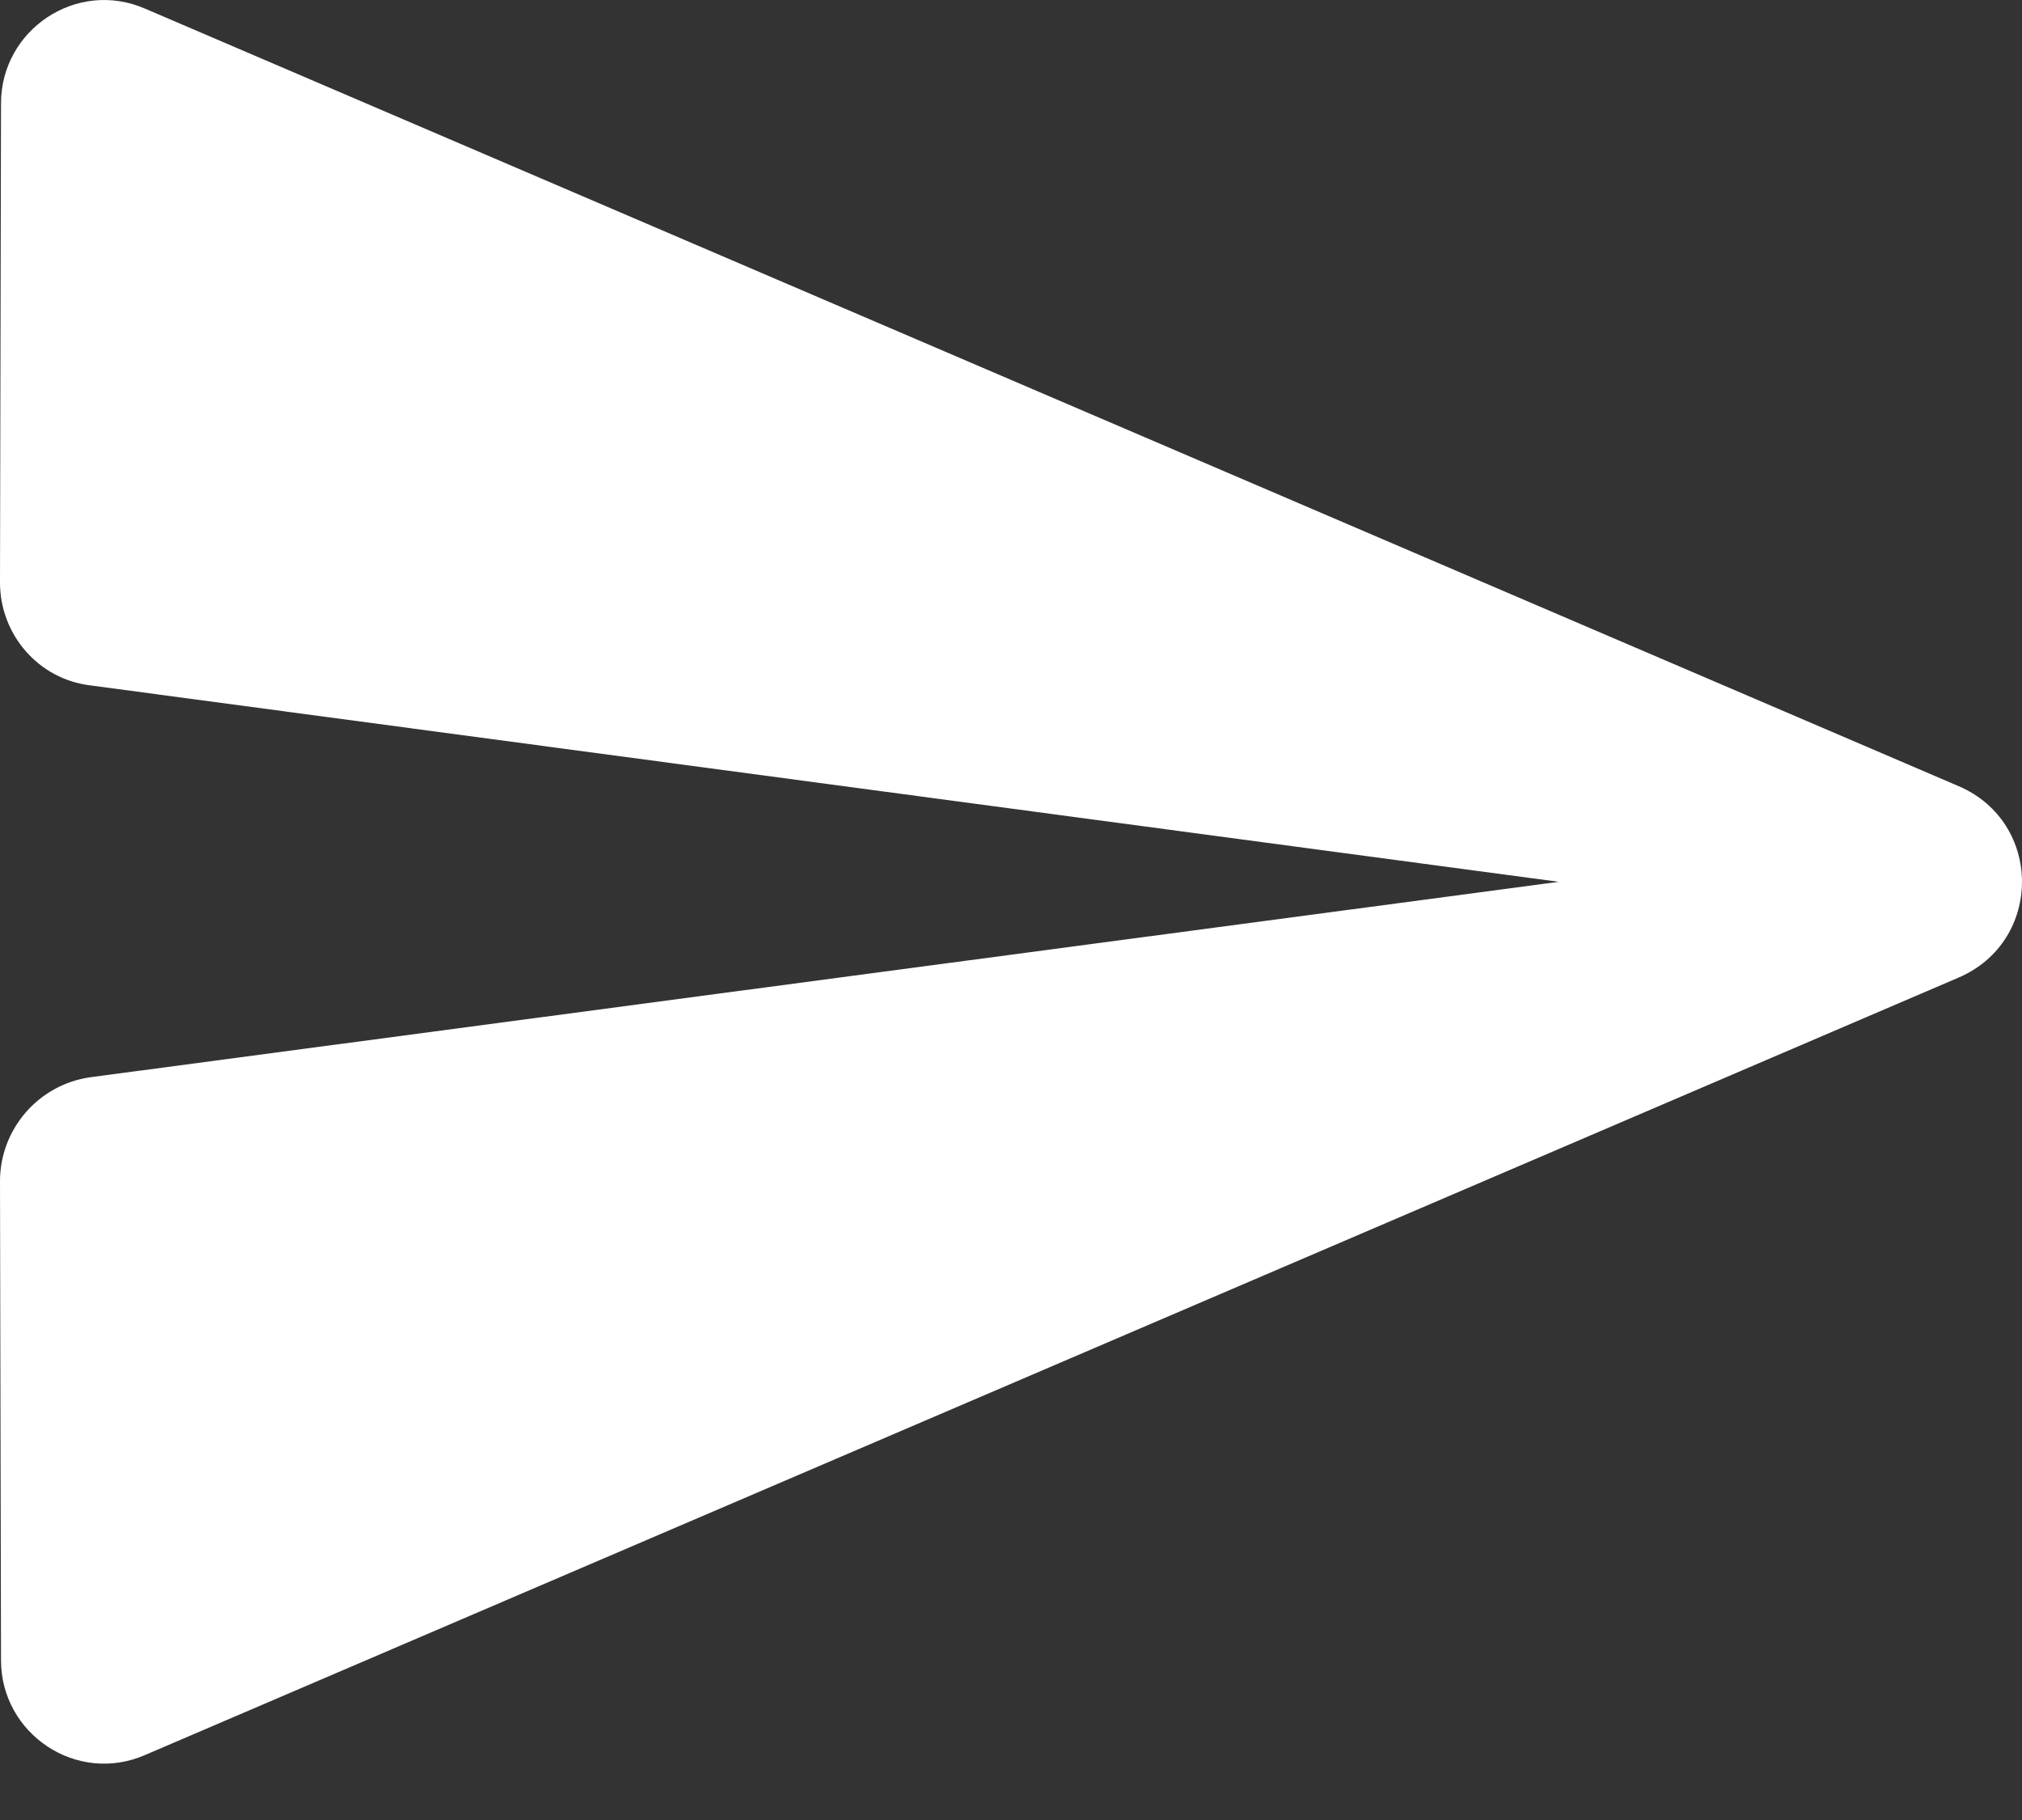 <?xml version="1.0" encoding="UTF-8"?>
<svg width="30px" height="27px" viewBox="0 0 30 27" version="1.1" xmlns="http://www.w3.org/2000/svg" xmlns:xlink="http://www.w3.org/1999/xlink">
    <rect x="0" y="0" width="30" height="27" fill="#333333" stroke="none"/>
    <title>icon-verzenden</title>
    <g id="Page-1" stroke="none" stroke-width="1" fill="none" fill-rule="evenodd">
        <g id="Design_Mark_Coolen" transform="translate(-1140, -2352)" fill="#FFFFFF" fill-rule="nonzero">
            <g id="main" transform="translate(0, 1060)">
                <g id="Vragen" transform="translate(0, 1040)">
                    <g id="Group-6" transform="translate(335, 100)">
                        <g id="Group-2" transform="translate(400, 135)">
                            <g id="send-btn" transform="translate(390, 0)">
                                <path d="M44.063,31.501 C45.312,30.961 45.312,29.203 44.063,28.664 L17.159,17.131 C16.141,16.684 15.015,17.439 15.015,18.534 L15,25.642 C15,26.413 15.57,27.076 16.341,27.168 L38.127,30.082 L16.341,32.981 C15.57,33.089 15,33.752 15,34.523 L15.015,41.63 C15.015,42.725 16.141,43.481 17.159,43.033 L44.063,31.501 Z" id="icon-verzenden"></path>
                            </g>
                        </g>
                    </g>
                </g>
            </g>
        </g>
    </g>
</svg>